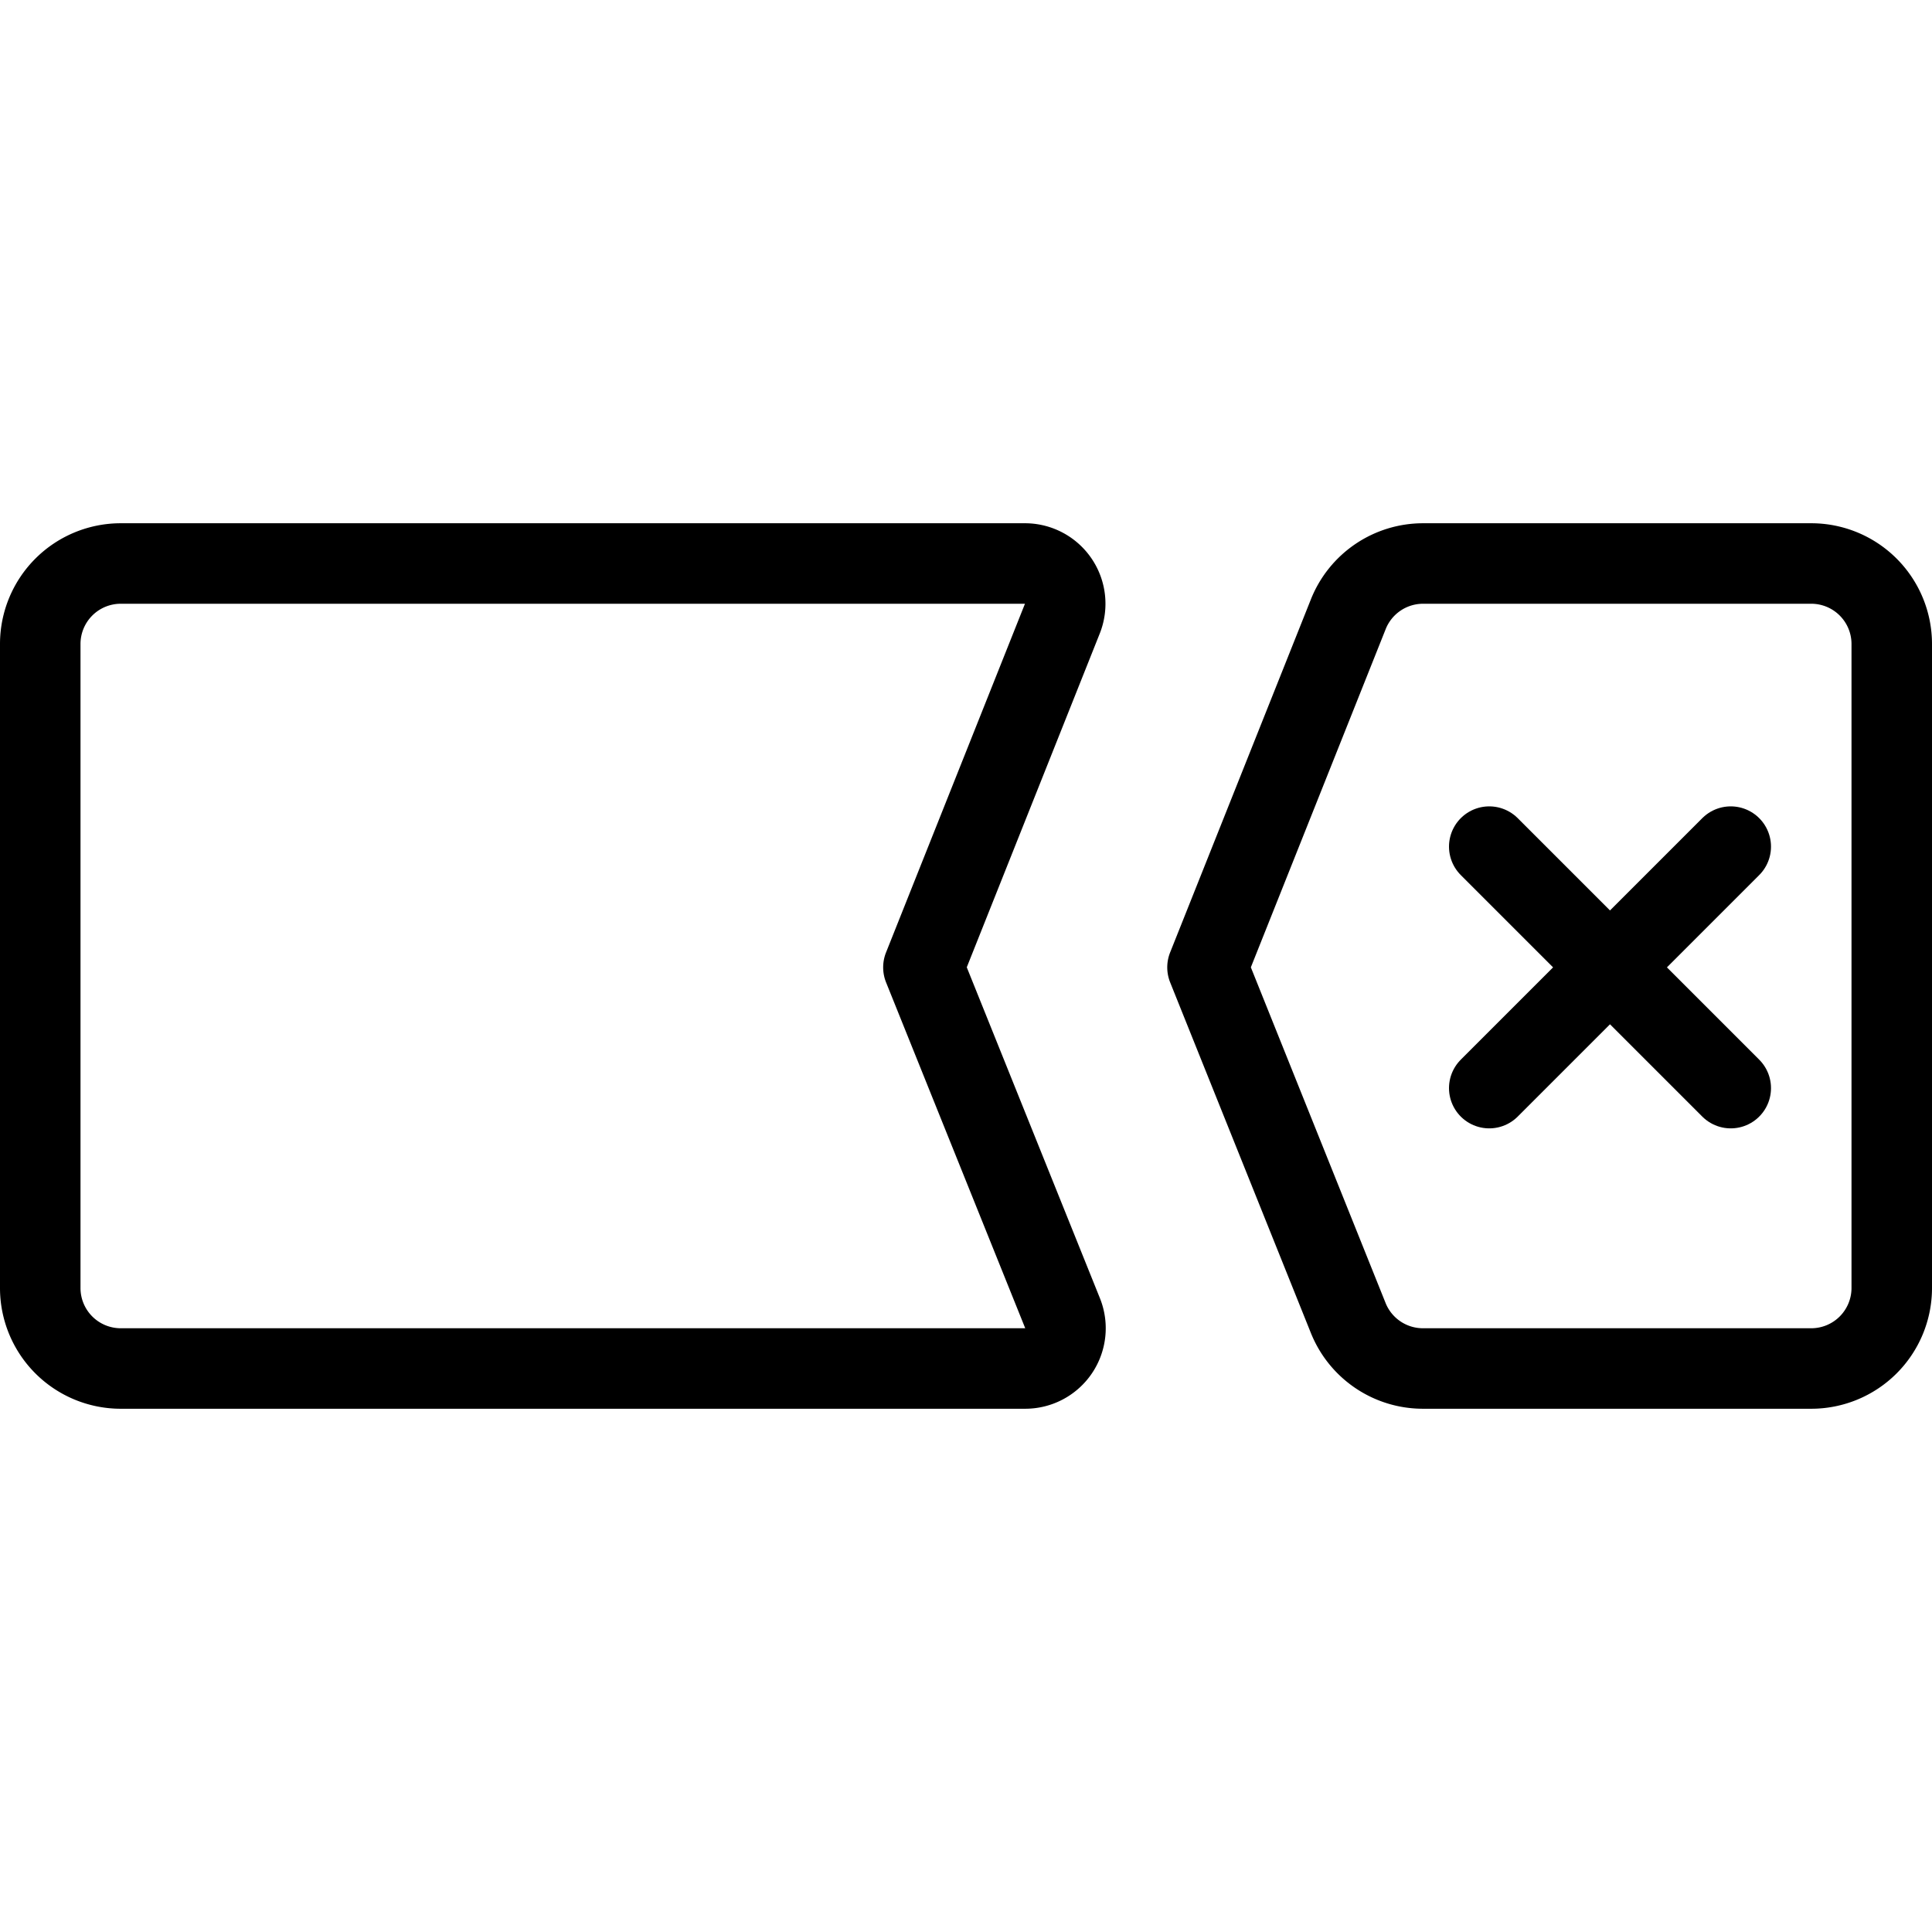 <svg viewBox="0 0 24 24" xmlns="http://www.w3.org/2000/svg"><g transform="matrix(1,0,0,1,0,0)"><path d="M13.2,16.314a.5.5,0,0,1-.464.686H1.5a1,1,0,0,1-1-1V8a1,1,0,0,1,1-1H12.733a.5.5,0,0,1,.464.685l-1.726,4.332Z" fill="none" stroke="#000000" stroke-linecap="round" stroke-linejoin="round"></path><path d="M22.5,17H17.676a1,1,0,0,1-.928-.628L15,12.017,16.749,7.63A1,1,0,0,1,17.678,7H22.5a1,1,0,0,1,1,1v8A1,1,0,0,1,22.5,17Z" fill="none" stroke="#000000" stroke-linecap="round" stroke-linejoin="round"></path><path d="M18.5 10.517L21.5 13.517" fill="none" stroke="#000000" stroke-linecap="round" stroke-linejoin="round"></path><path d="M21.5 10.517L18.5 13.517" fill="none" stroke="#000000" stroke-linecap="round" stroke-linejoin="round"></path></g></svg>